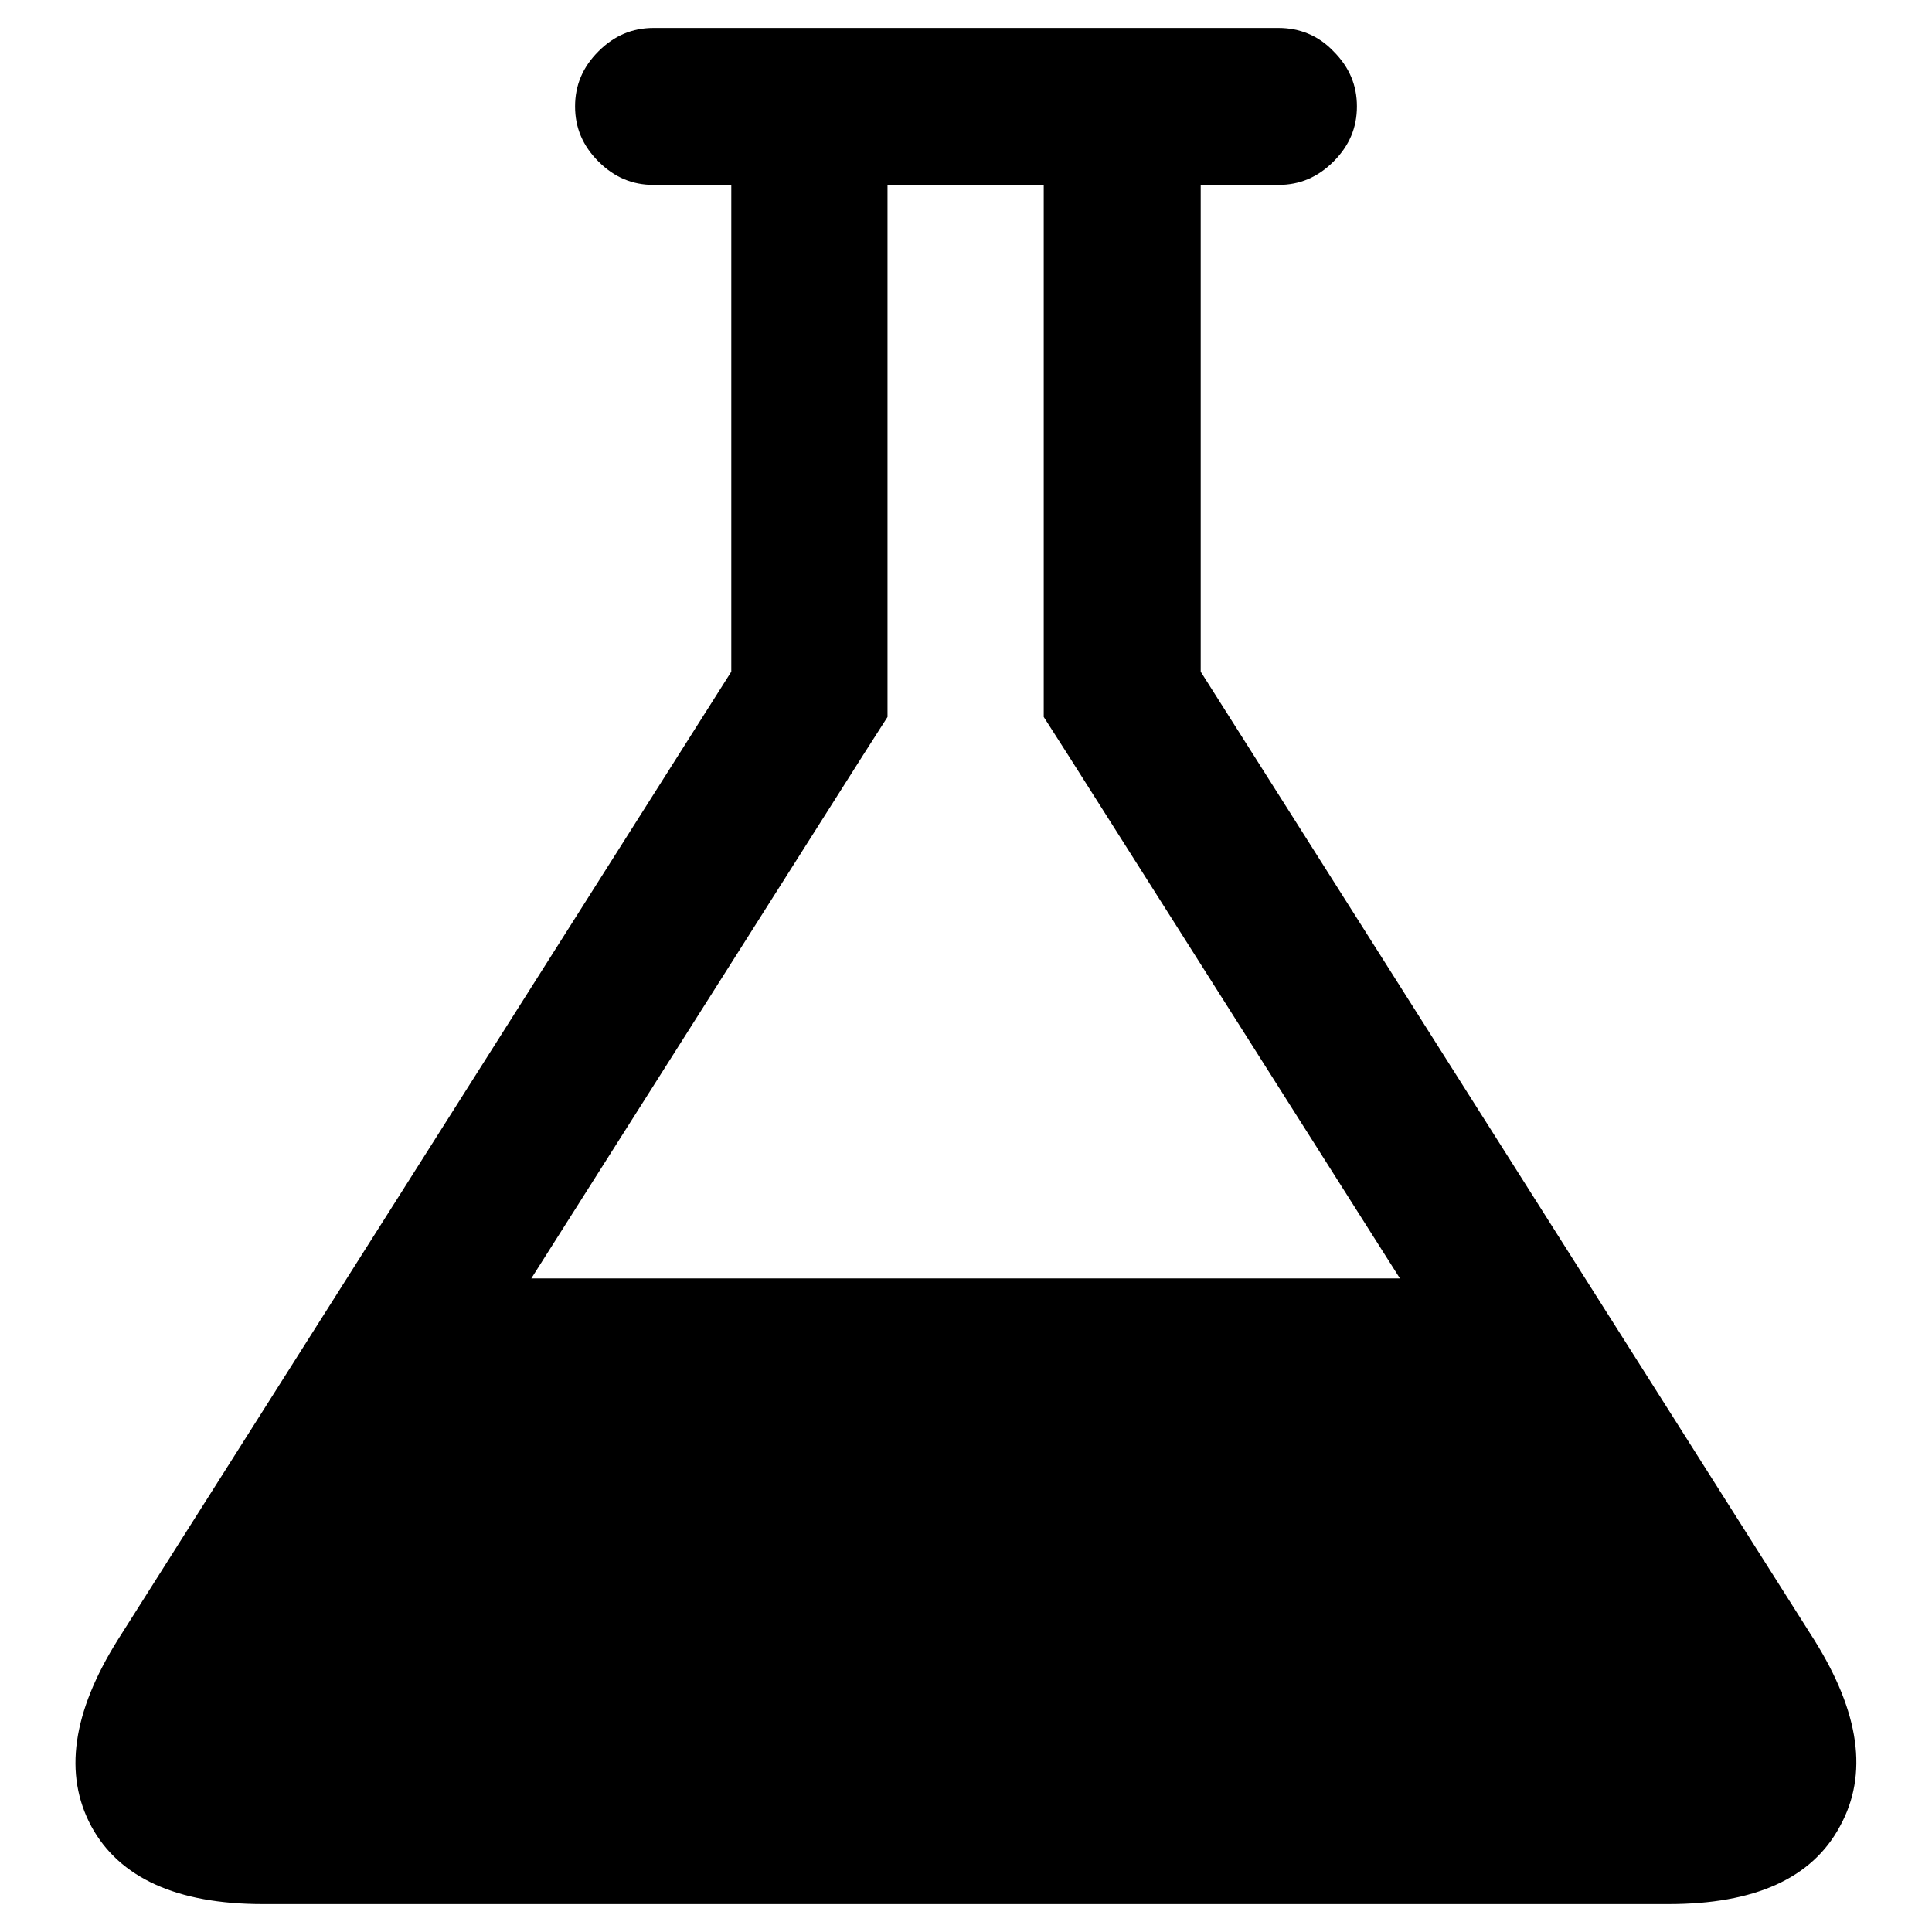 <?xml version="1.0" encoding="utf-8"?>
<!-- Svg Vector Icons : http://www.onlinewebfonts.com/icon -->
<!DOCTYPE svg PUBLIC "-//W3C//DTD SVG 1.1//EN" "http://www.w3.org/Graphics/SVG/1.1/DTD/svg11.dtd">
<svg version="1.1" xmlns="http://www.w3.org/2000/svg" xmlns:xlink="http://www.w3.org/1999/xlink" x="0px" y="0px" viewBox="0 0 256 256" enable-background="new 0 0 256 256" xml:space="preserve">
<g><g><g><path fill="#000000" d="M240.4,217.3L159.1,89V24.5h10.3c2.8,0,5.2-1,7.3-3.1c2.1-2.1,3.1-4.5,3.1-7.3c0-2.8-1-5.2-3.1-7.3c-2-2.1-4.5-3.1-7.3-3.1H86.6c-2.8,0-5.2,1-7.3,3.1s-3.1,4.5-3.1,7.3c0,2.8,1,5.2,3.1,7.3s4.5,3.1,7.3,3.1h10.3V89L15.6,217.3c-6,9.6-7.2,17.8-3.5,24.7c3.7,6.8,11.3,10.3,22.7,10.3h186.3c11.4,0,19-3.4,22.7-10.3C247.6,235.1,246.4,226.9,240.4,217.3z M70.4,169.4l44-69.4l3.2-5v-6V24.5h20.7V89v6l3.2,5l44,69.4L70.4,169.4L70.4,169.4z"/></g><g></g><g></g><g></g><g></g><g></g><g></g><g></g><g></g><g></g><g></g><g></g><g></g><g></g><g></g><g></g></g></g>
</svg>